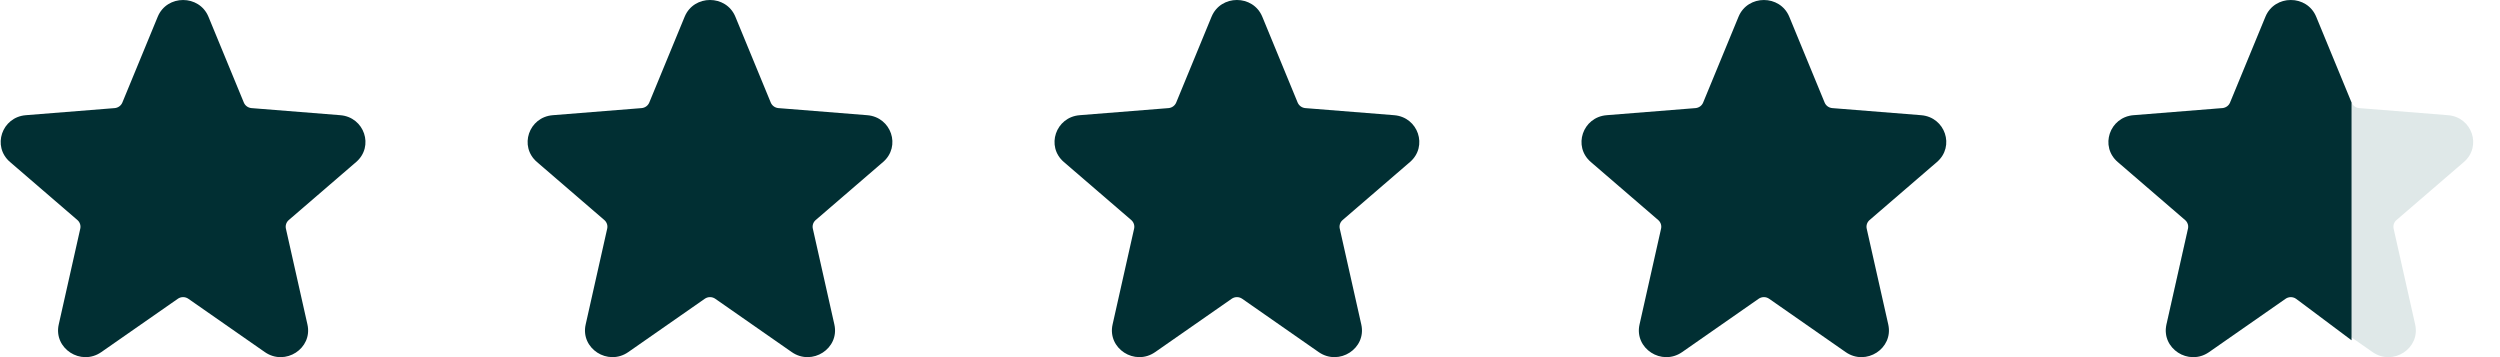 <svg xmlns="http://www.w3.org/2000/svg" width="91" height="13" viewBox="0 0 91 13" fill="none">
    <path
        d="M5.741 0.61C6.076 -0.203 7.253 -0.203 7.588 0.61L8.875 3.732C8.922 3.846 9.03 3.925 9.156 3.935L12.387 4.193C13.263 4.263 13.624 5.329 12.964 5.897L10.512 8.009C10.421 8.087 10.381 8.207 10.407 8.323L11.191 11.812C11.387 12.684 10.383 13.334 9.64 12.816L6.857 10.876C6.742 10.795 6.587 10.795 6.472 10.876L3.688 12.816C2.946 13.334 1.942 12.684 2.138 11.812L2.922 8.323C2.948 8.207 2.908 8.087 2.817 8.009L0.365 5.897C-0.296 5.329 0.065 4.263 0.941 4.193L4.173 3.935C4.298 3.925 4.407 3.846 4.454 3.732L5.741 0.61Z"
        fill="#012F33" />
    <path
        d="M24.921 0.61C25.256 -0.204 26.433 -0.204 26.768 0.61L28.055 3.732C28.102 3.846 28.21 3.925 28.336 3.935L31.567 4.193C32.444 4.263 32.804 5.329 32.144 5.897L29.692 8.009C29.601 8.087 29.561 8.207 29.587 8.322L30.371 11.812C30.567 12.684 29.563 13.333 28.82 12.816L26.037 10.876C25.922 10.795 25.767 10.795 25.652 10.876L22.869 12.816C22.126 13.333 21.122 12.684 21.318 11.812L22.102 8.322C22.128 8.207 22.088 8.087 21.997 8.009L19.545 5.897C18.885 5.329 19.245 4.263 20.122 4.193L23.353 3.935C23.479 3.925 23.587 3.846 23.634 3.732L24.921 0.61Z"
        fill="#012F33" />
    <path
        d="M44.1 0.61C44.436 -0.204 45.613 -0.204 45.948 0.61L47.234 3.732C47.282 3.846 47.39 3.925 47.515 3.935L50.747 4.193C51.623 4.263 51.984 5.329 51.324 5.897L48.872 8.009C48.781 8.087 48.741 8.207 48.767 8.322L49.551 11.812C49.747 12.684 48.743 13.333 48 12.816L45.217 10.876C45.102 10.795 44.947 10.795 44.832 10.876L42.048 12.816C41.306 13.333 40.302 12.684 40.498 11.812L41.282 8.322C41.308 8.207 41.267 8.087 41.177 8.009L38.724 5.897C38.064 5.329 38.425 4.263 39.301 4.193L42.533 3.935C42.658 3.925 42.767 3.846 42.814 3.732L44.1 0.61Z"
        fill="#012F33" />
    <path
        d="M63.282 0.61C63.617 -0.203 64.794 -0.203 65.13 0.61L66.416 3.732C66.463 3.847 66.572 3.925 66.697 3.935L69.929 4.193C70.805 4.263 71.166 5.329 70.505 5.897L68.053 8.009C67.963 8.087 67.922 8.207 67.948 8.323L68.733 11.812C68.928 12.684 67.924 13.334 67.182 12.816L64.398 10.876C64.283 10.795 64.129 10.795 64.013 10.876L61.23 12.816C60.487 13.334 59.483 12.684 59.679 11.812L60.463 8.323C60.489 8.207 60.449 8.087 60.358 8.009L57.906 5.897C57.246 5.329 57.607 4.263 58.483 4.193L61.715 3.935C61.84 3.925 61.949 3.847 61.995 3.732L63.282 0.61Z"
        fill="#012F33" />
    <path
        d="M82.462 0.61C82.797 -0.203 83.974 -0.203 84.309 0.61L85.596 3.732C85.643 3.847 85.751 3.925 85.877 3.935L89.108 4.193C89.984 4.263 90.345 5.329 89.685 5.897L87.233 8.009C87.142 8.087 87.102 8.207 87.128 8.323L87.912 11.812C88.108 12.684 87.104 13.334 86.362 12.816L83.578 10.876C83.463 10.795 83.308 10.795 83.193 10.876L80.409 12.816C79.667 13.334 78.663 12.684 78.859 11.812L79.643 8.323C79.669 8.207 79.629 8.087 79.538 8.009L77.086 5.897C76.426 5.329 76.786 4.263 77.663 4.193L80.894 3.935C81.019 3.925 81.128 3.847 81.175 3.732L82.462 0.61Z"
        fill="#DFE8E8" />
    <path
        d="M85.596 3.732L84.309 0.61C83.974 -0.203 82.797 -0.203 82.462 0.61L81.175 3.732C81.128 3.847 81.019 3.925 80.894 3.935L77.663 4.193C76.786 4.263 76.426 5.329 77.086 5.897L79.538 8.009C79.629 8.087 79.669 8.207 79.643 8.323L78.859 11.812C78.663 12.684 79.667 13.334 80.409 12.816L83.193 10.876C83.308 10.795 83.463 10.795 83.578 10.876L85.596 12.386V3.732Z"
        fill="#012F33" />
</svg>